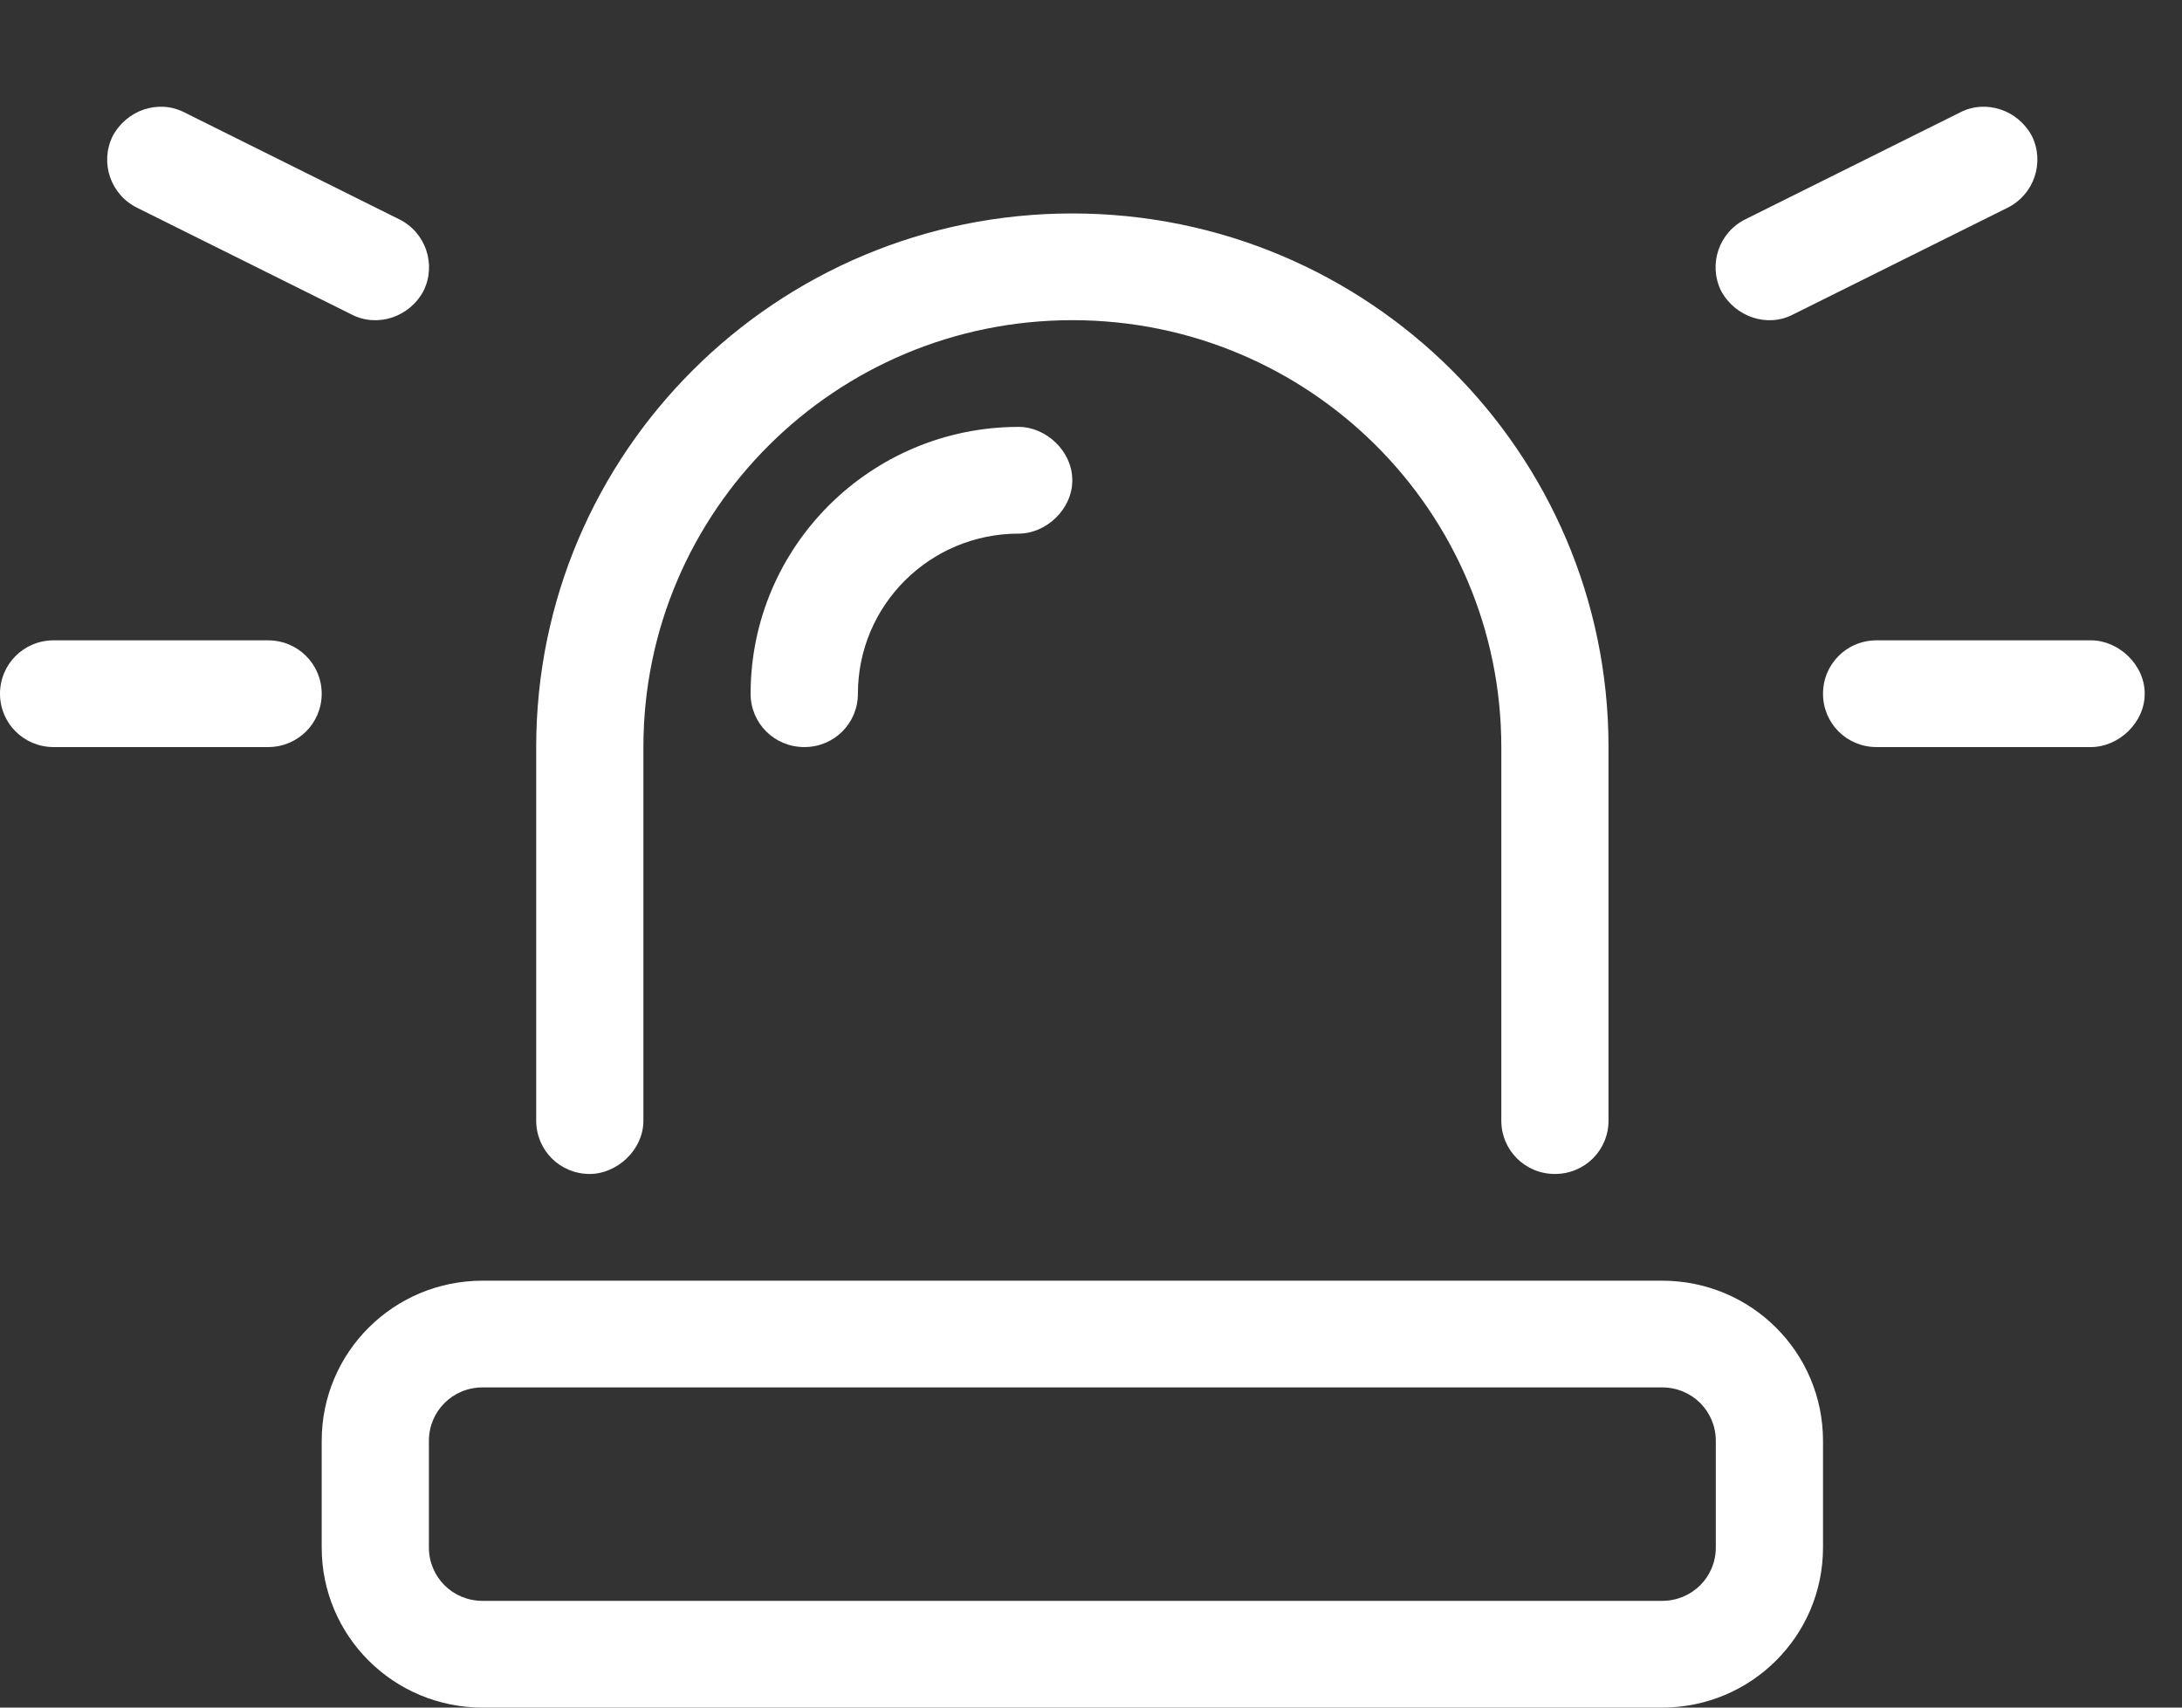 <svg width="23" height="18" viewBox="0 0 23 18" fill="white" xmlns="http://www.w3.org/2000/svg">
<rect x="0" y="0" width="23" height="18" fill="#333333" stroke="none"/>
<g clip-path="url(#clip0_9081_2229)">
<path d="M18.898 3.316L21.159 2.191C21.441 2.052 21.554 1.713 21.419 1.436C21.272 1.158 20.933 1.045 20.661 1.185L18.401 2.31C18.118 2.448 18.005 2.787 18.141 3.065C18.291 3.343 18.63 3.455 18.898 3.316ZM6.217 12.375C6.503 12.375 6.782 12.122 6.782 11.813V7.875C6.782 5.39 8.805 3.375 11.303 3.375C13.802 3.375 15.825 5.39 15.825 7.875V11.813C15.825 12.123 16.074 12.375 16.39 12.375C16.707 12.375 16.955 12.123 16.955 11.813V7.875C16.955 4.769 14.423 2.25 11.303 2.25C8.184 2.25 5.652 4.767 5.652 7.875V11.813C5.652 12.122 5.899 12.375 6.217 12.375ZM7.912 7.313C7.912 7.622 8.16 7.875 8.478 7.875C8.796 7.875 9.043 7.622 9.043 7.313C9.043 6.381 9.799 5.625 10.738 5.625C11.024 5.625 11.303 5.372 11.303 5.063C11.303 4.753 11.024 4.5 10.738 4.5C9.177 4.5 7.912 5.762 7.912 7.313ZM2.826 6.75H0.565C0.249 6.75 0 7.003 0 7.313C0 7.622 0.249 7.875 0.565 7.875H2.826C3.142 7.875 3.391 7.622 3.391 7.313C3.391 7.003 3.142 6.75 2.826 6.75ZM22.042 6.75H19.781C19.463 6.75 19.216 7.003 19.216 7.313C19.216 7.622 19.463 7.875 19.781 7.875H22.042C22.328 7.875 22.607 7.622 22.607 7.313C22.607 7.003 22.328 6.75 22.042 6.75ZM1.447 2.191L3.708 3.316C3.979 3.455 4.318 3.343 4.465 3.065C4.601 2.787 4.488 2.448 4.205 2.31L1.944 1.185C1.673 1.045 1.334 1.158 1.187 1.436C1.051 1.714 1.164 2.052 1.447 2.191ZM17.52 13.5H5.087C4.147 13.5 3.391 14.256 3.391 15.188V16.313C3.391 17.244 4.147 18 5.087 18H17.52C18.459 18 19.216 17.244 19.216 16.313V15.188C19.216 14.256 18.46 13.5 17.52 13.5ZM18.086 16.313C18.086 16.623 17.837 16.875 17.52 16.875H5.087C4.769 16.875 4.521 16.622 4.521 16.313V15.188C4.521 14.878 4.769 14.625 5.087 14.625H17.52C17.837 14.625 18.086 14.877 18.086 15.188V16.313Z"/>
</g>
<defs>
<clipPath id="clip0_9081_2229">
<rect width="22.607" height="18" fill="white"/>
</clipPath>
</defs>
</svg>

